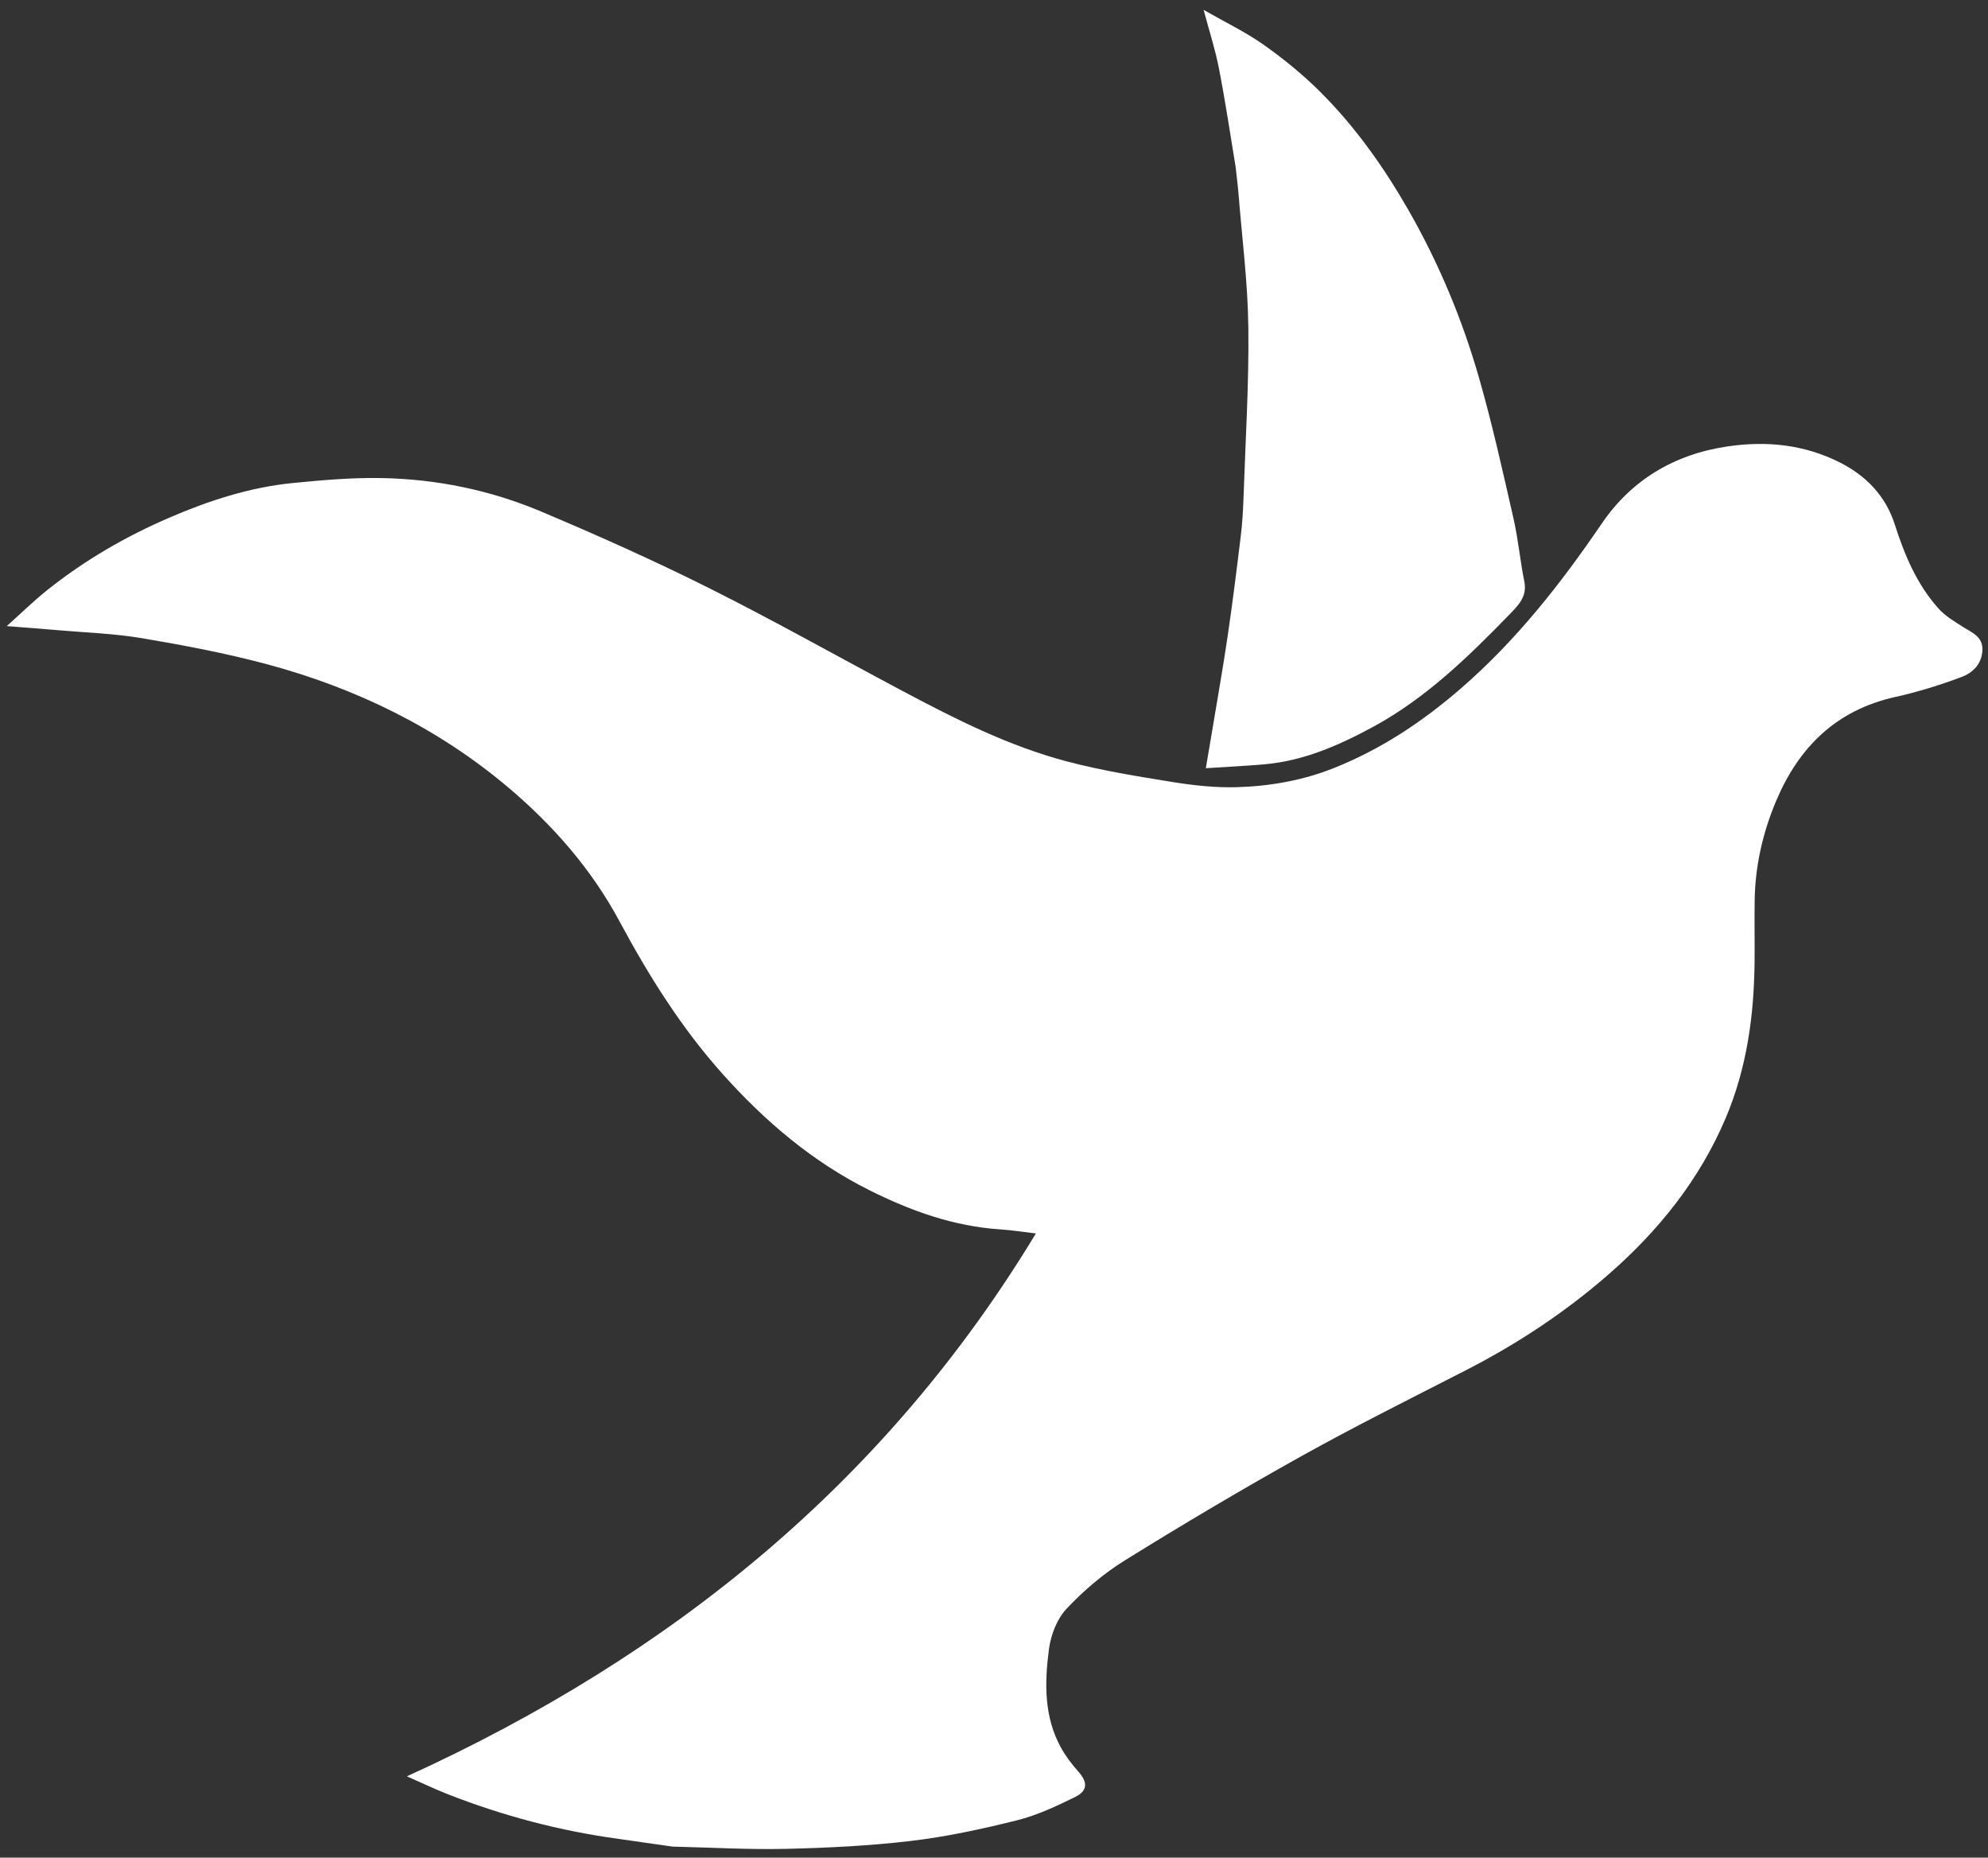 <svg width="76" height="71" viewBox="0 0 76 71" fill="none" xmlns="http://www.w3.org/2000/svg">
<rect x="0" y="0" width="76" height="71" fill="#333333" stroke="none"/>
<path d="M25.711 70.579C24.995 70.481 24.327 70.377 23.657 70.285C21.403 69.979 19.224 69.402 17.115 68.575C16.618 68.38 16.137 68.149 15.555 67.893C25.723 63.261 33.885 56.595 39.601 47.144C39.112 47.087 38.681 47.017 38.247 46.989C36.457 46.872 34.815 46.28 33.241 45.493C31.055 44.401 29.245 42.857 27.632 41.056C26.034 39.272 24.793 37.278 23.672 35.194C22.608 33.216 21.135 31.534 19.418 30.087C16.73 27.82 13.606 26.298 10.19 25.383C8.626 24.965 7.025 24.662 5.425 24.392C4.349 24.211 3.247 24.177 2.156 24.082C1.558 24.029 0.959 23.986 0.258 23.93C0.795 23.45 1.28 22.974 1.809 22.551C3.231 21.417 4.803 20.504 6.479 19.783C7.982 19.136 9.543 18.625 11.189 18.462C12.316 18.351 13.453 18.251 14.584 18.272C16.692 18.31 18.746 18.733 20.68 19.548C22.85 20.463 25.004 21.425 27.107 22.478C29.606 23.728 32.04 25.102 34.508 26.412C36.528 27.485 38.574 28.521 40.805 29.107C42.132 29.456 43.499 29.676 44.858 29.895C45.659 30.023 46.481 30.11 47.29 30.087C48.56 30.049 49.811 29.827 50.998 29.354C52.803 28.634 54.382 27.583 55.839 26.321C57.967 24.478 59.667 22.311 61.235 20.01C62.359 18.359 63.989 17.364 66.046 17.062C67.552 16.841 68.986 16.995 70.335 17.675C71.347 18.186 72.091 18.962 72.437 20.047C72.806 21.203 73.272 22.314 74.09 23.24C74.353 23.538 74.72 23.758 75.066 23.975C75.416 24.194 75.809 24.343 75.786 24.857C75.761 25.389 75.412 25.717 74.984 25.877C74.163 26.185 73.316 26.448 72.459 26.638C70.175 27.144 68.757 28.584 67.901 30.611C67.391 31.818 67.1 33.091 67.08 34.407C67.067 35.199 67.085 35.991 67.076 36.783C67.054 38.827 66.781 40.823 65.972 42.734C64.975 45.087 63.409 47.038 61.49 48.712C59.842 50.15 58.014 51.36 56.049 52.367C53.939 53.449 51.814 54.507 49.744 55.66C47.464 56.931 45.219 58.264 43.003 59.639C42.185 60.147 41.427 60.792 40.772 61.49C40.402 61.885 40.169 62.501 40.099 63.044C39.933 64.32 39.906 65.616 40.565 66.805C40.743 67.126 40.972 67.429 41.219 67.705C41.583 68.113 41.595 68.442 41.097 68.685C40.385 69.034 39.649 69.382 38.882 69.573C37.548 69.906 36.193 70.2 34.828 70.362C33.242 70.55 31.637 70.627 30.039 70.665C28.614 70.698 27.185 70.613 25.711 70.579Z" fill="white"/>
<path d="M47.24 6.397C47.028 5.1 46.839 3.845 46.596 2.599C46.461 1.901 46.238 1.219 46.014 0.378C46.85 0.857 47.627 1.228 48.317 1.716C49.081 2.257 49.815 2.856 50.475 3.514C51.819 4.855 52.902 6.386 53.843 8.028C55.01 10.067 55.903 12.21 56.544 14.447C57.051 16.215 57.449 18.015 57.858 19.808C58.041 20.606 58.112 21.428 58.275 22.231C58.392 22.807 58.028 23.154 57.696 23.496C56.123 25.113 54.506 26.69 52.487 27.784C51.192 28.485 49.842 29.081 48.336 29.213C47.623 29.275 46.908 29.309 46.098 29.362C46.191 28.814 46.271 28.349 46.348 27.885C46.545 26.696 46.757 25.509 46.932 24.316C47.12 23.04 47.28 21.759 47.435 20.479C47.496 19.979 47.524 19.474 47.541 18.971C47.614 16.815 47.75 14.657 47.723 12.502C47.702 10.785 47.479 9.072 47.343 7.357C47.318 7.051 47.275 6.747 47.24 6.397Z" fill="white"/>
</svg>
